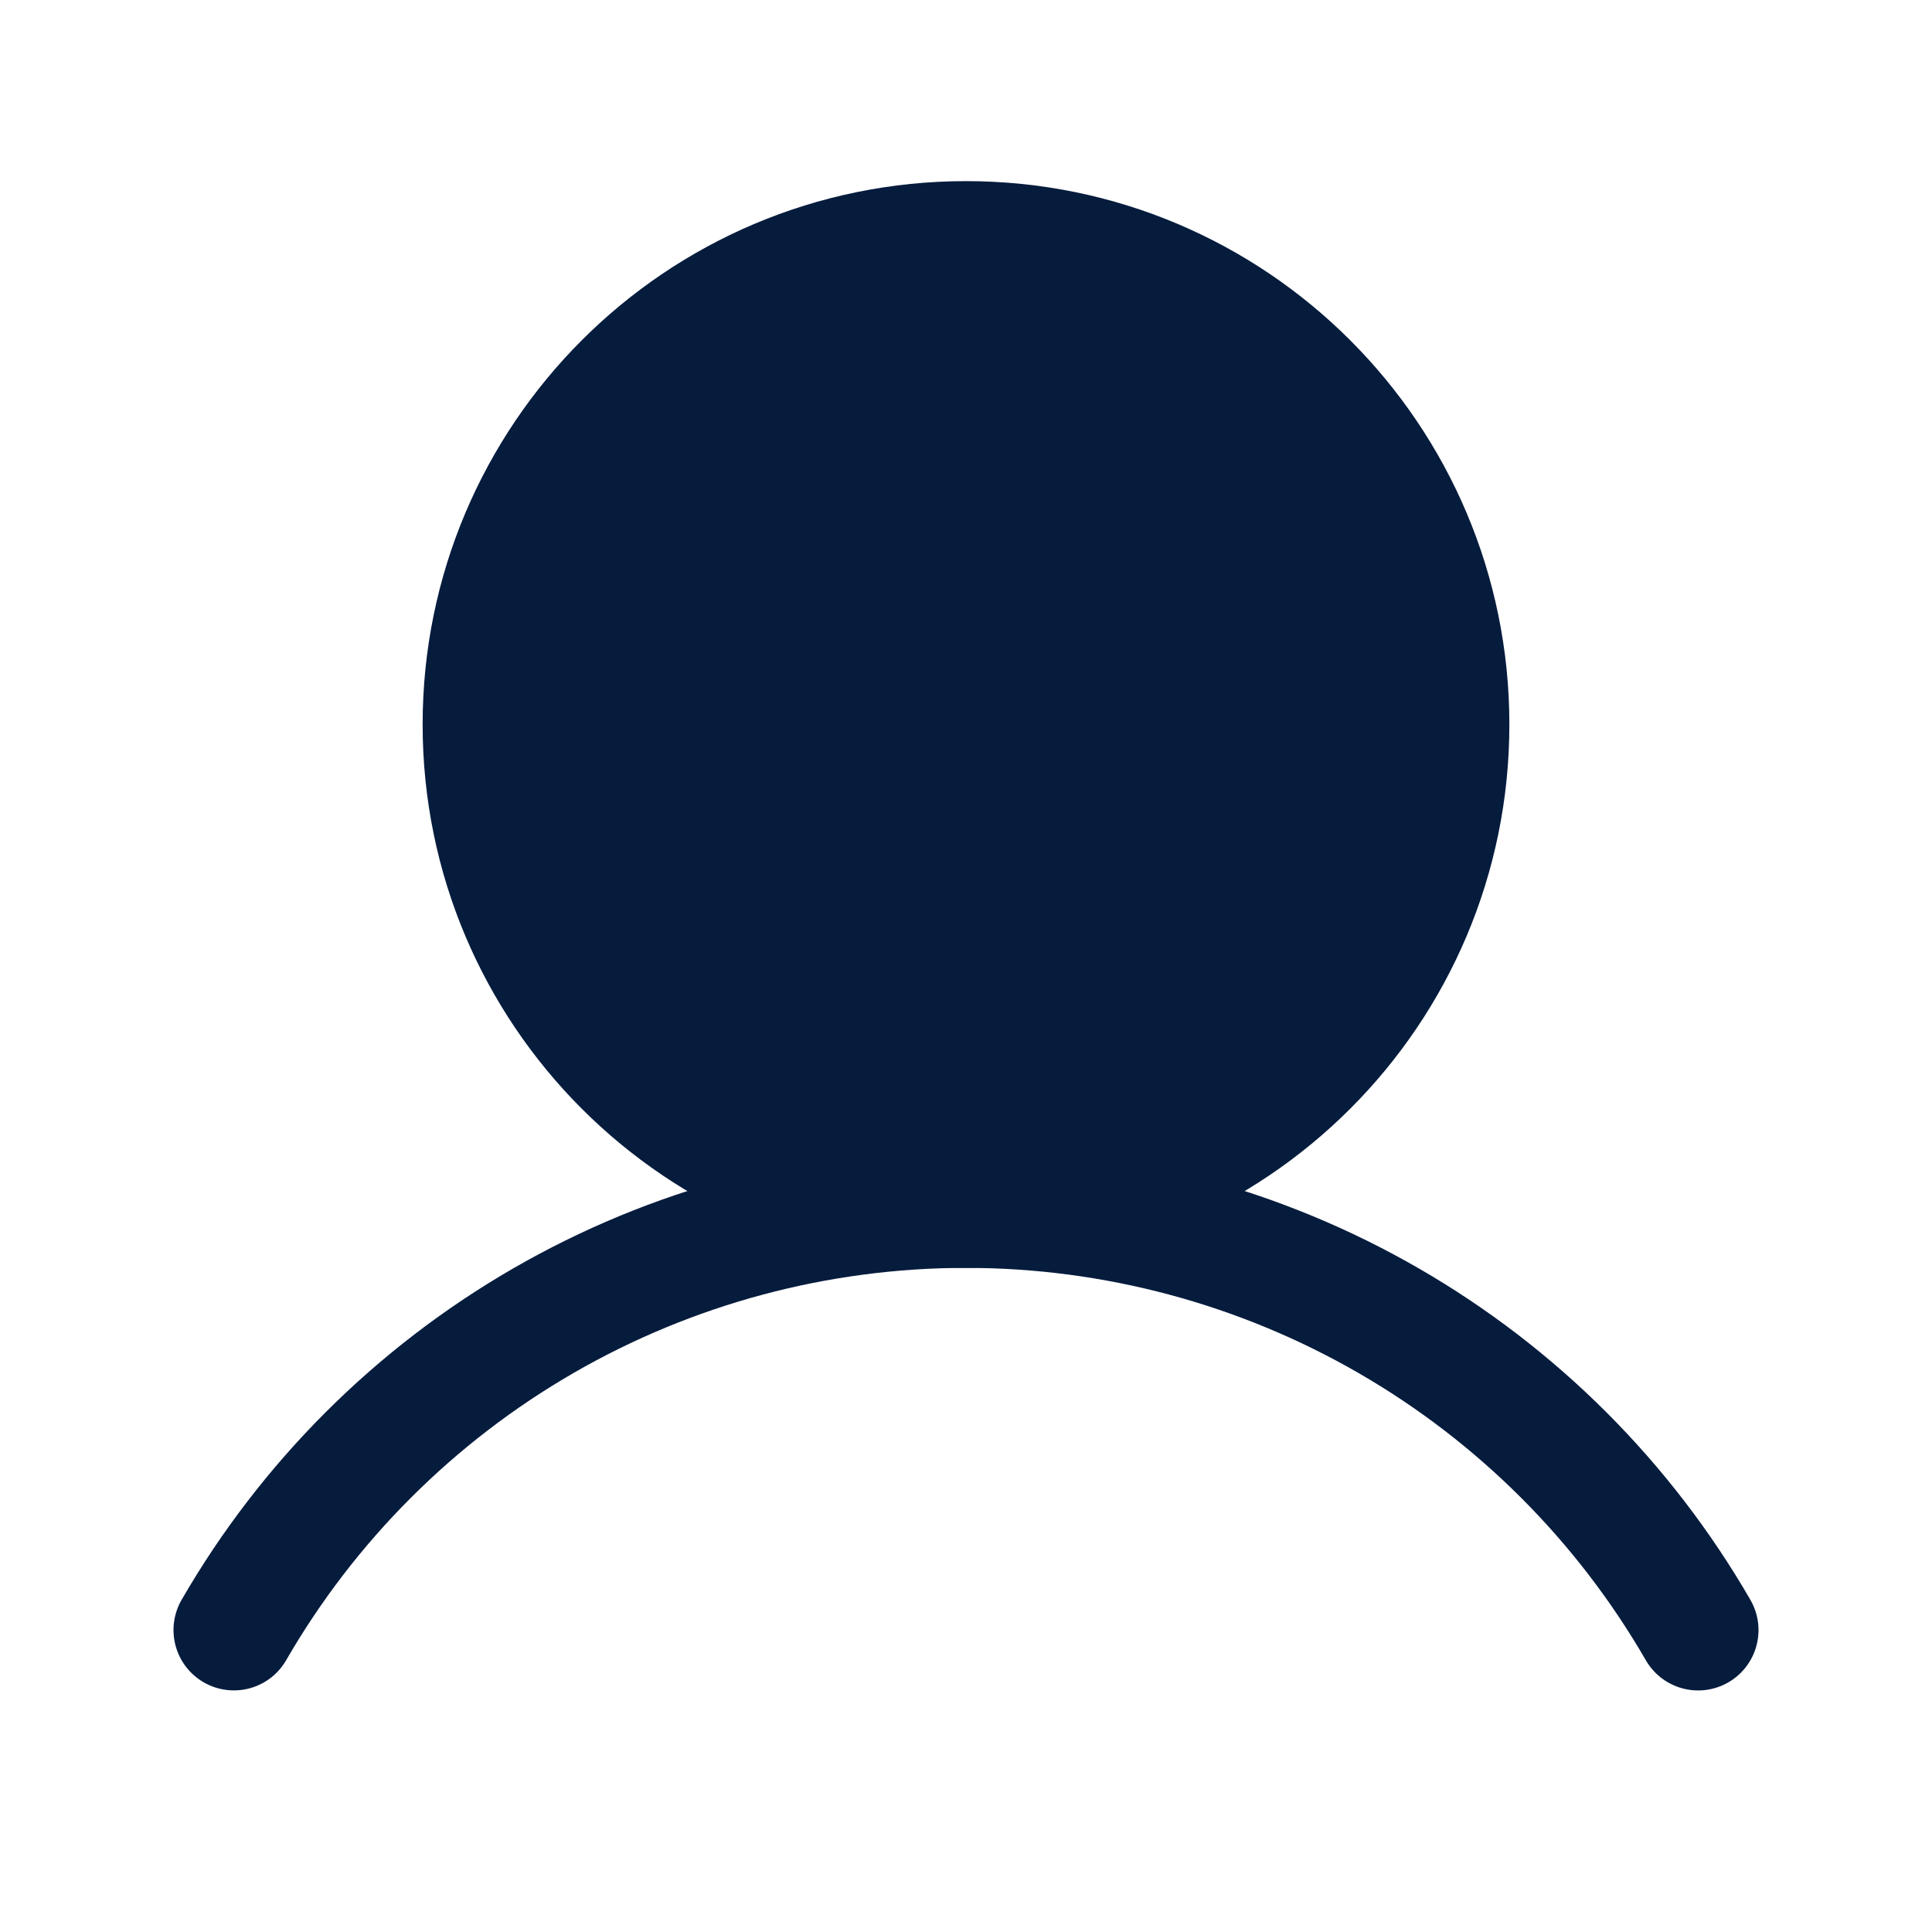 <svg width="40" height="40" viewBox="0 0 40 40" fill="none" xmlns="http://www.w3.org/2000/svg">
<path d="M20 25C25.523 25 30 20.523 30 15C30 9.477 25.523 5 20 5C14.477 5 10 9.477 10 15C10 20.523 14.477 25 20 25Z" fill="#061C3D" stroke="#061C3D" stroke-width="2.5" stroke-miterlimit="10"/>
<path d="M4.842 33.748C6.379 31.088 8.589 28.88 11.249 27.344C13.91 25.808 16.928 25 20 25C23.072 25 26.09 25.808 28.751 27.344C31.412 28.88 33.621 31.089 35.158 33.749" stroke="#061C3D" stroke-width="2.5" stroke-linecap="round" stroke-linejoin="round"/>
</svg>
